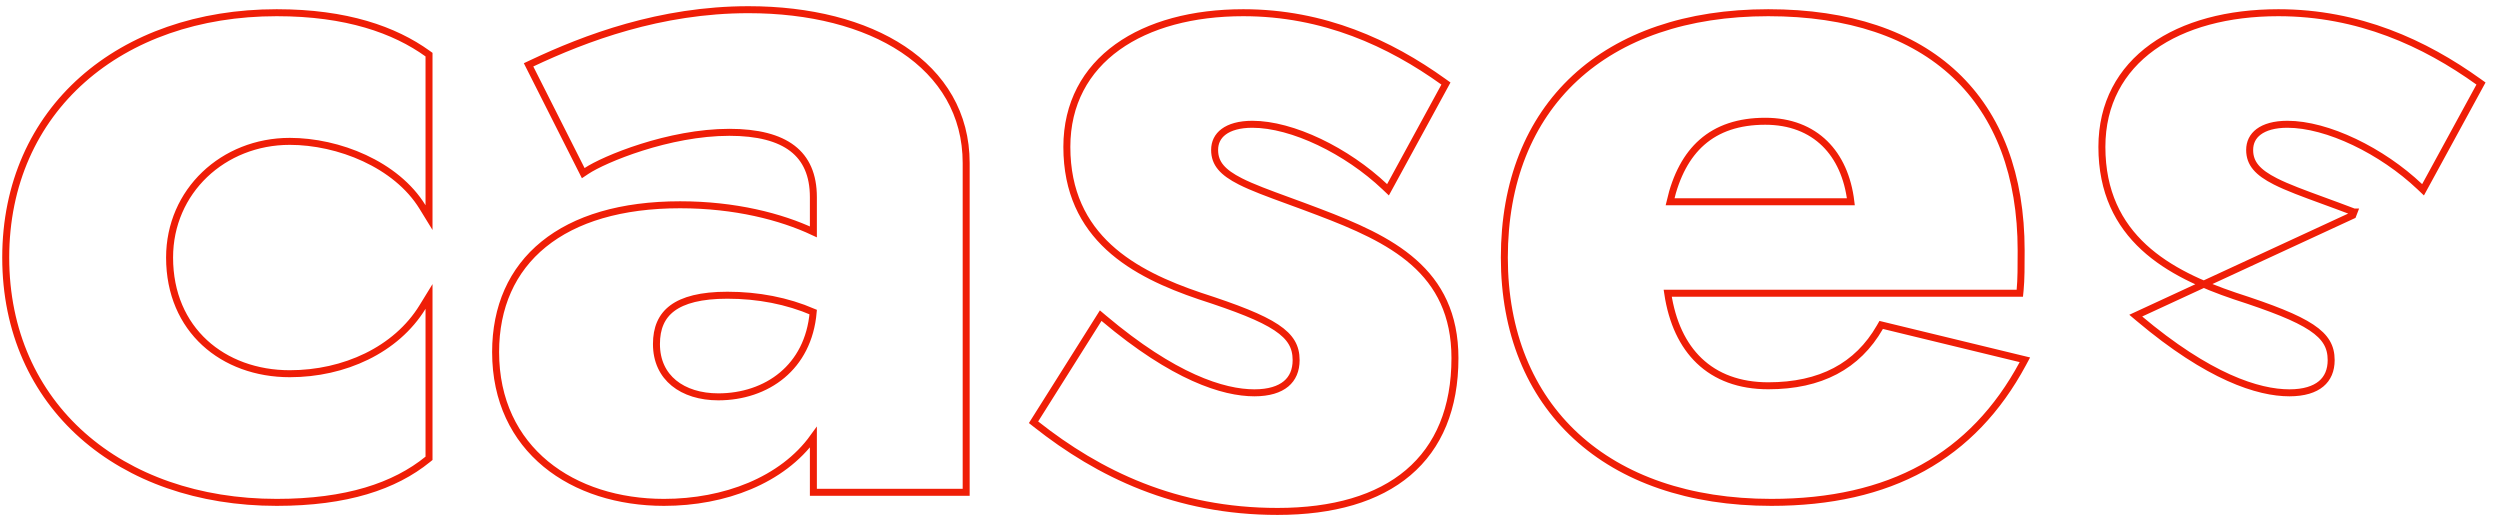 <?xml version="1.0" encoding="UTF-8"?> <svg xmlns="http://www.w3.org/2000/svg" width="358" height="74" viewBox="0 0 358 74" fill="none"> <path d="M60.51 29.653L61.436 31.163V29.392V8.08V7.824L61.228 7.674C56.52 4.29 49.645 1.82 39.624 1.82C28.435 1.82 18.734 5.272 11.824 11.396C4.909 17.524 0.82 26.303 0.82 36.88C0.82 47.457 4.909 56.236 11.824 62.364C18.734 68.488 28.435 71.94 39.624 71.94C49.635 71.94 56.528 69.618 61.251 65.78L61.436 65.63V65.392V44.224V42.453L60.51 43.962C56.734 50.116 49.286 53.516 41.496 53.516C36.709 53.516 32.407 51.933 29.307 49.076C26.211 46.224 24.284 42.076 24.284 36.88C24.284 27.386 31.958 20.244 41.496 20.244C48.44 20.244 56.741 23.512 60.51 29.653ZM83.265 24.289L83.52 24.793L83.989 24.48C85.23 23.653 88.168 22.266 91.908 21.085C95.64 19.906 100.123 18.948 104.448 18.948C108.501 18.948 111.504 19.733 113.485 21.256C115.441 22.761 116.476 25.046 116.476 28.24V33.203C111.825 31.027 105.256 29.324 97.392 29.324C88.968 29.324 82.362 31.32 77.853 34.98C73.329 38.65 70.972 43.949 70.972 50.416C70.972 57.401 73.735 62.8 78.156 66.444C82.565 70.078 88.589 71.94 95.088 71.94C103.761 71.94 112.023 68.788 116.476 62.613V70V70.5H116.976H137.856H138.356V70V23.344C138.356 16.317 134.943 10.805 129.331 7.07C123.735 3.345 115.962 1.388 107.184 1.388C94.55 1.388 83.816 5.454 76.154 9.068L75.69 9.287L75.921 9.745L83.265 24.289ZM158.059 45.57L157.62 45.2L157.314 45.685L148.242 60.085L148.002 60.466L148.355 60.744C157.348 67.852 168.398 73.236 182.937 73.236C190.925 73.236 197.286 71.385 201.656 67.681C206.04 63.966 208.349 58.449 208.349 51.28C208.349 45.014 206.053 40.738 202.437 37.549C198.852 34.386 193.984 32.308 188.875 30.365C187.283 29.756 185.814 29.219 184.468 28.727C181.639 27.692 179.355 26.856 177.619 25.976C176.348 25.332 175.427 24.689 174.824 23.97C174.234 23.267 173.933 22.471 173.933 21.472C173.933 20.401 174.366 19.507 175.225 18.867C176.101 18.214 177.459 17.796 179.337 17.796C182.189 17.796 185.57 18.738 188.932 20.339C192.288 21.938 195.592 24.176 198.289 26.731L198.76 27.178L199.072 26.607L206.848 12.351L207.059 11.963L206.7 11.706C199.012 6.193 189.552 1.82 178.041 1.82C170.843 1.82 164.539 3.491 160.019 6.738C155.482 9.997 152.773 14.827 152.773 21.04C152.773 27.519 155.174 32.079 158.783 35.411C162.373 38.724 167.135 40.803 171.832 42.394L171.838 42.395C177.174 44.126 180.637 45.476 182.768 46.891C183.825 47.592 184.527 48.293 184.968 49.039C185.405 49.78 185.605 50.598 185.605 51.568C185.605 53.031 185.111 54.175 184.165 54.964C183.205 55.764 181.715 56.252 179.625 56.252C175.181 56.252 168.092 54.026 158.059 45.57ZM289.657 52.093L289.964 51.523L289.334 51.37L269.75 46.618L269.386 46.53L269.199 46.855C265.991 52.434 260.701 55.244 253.216 55.244C249.075 55.244 245.75 53.983 243.32 51.657C240.989 49.425 239.438 46.171 238.814 41.988H288.785H289.237L289.282 41.538C289.428 40.073 289.428 38.038 289.428 35.898V35.872C289.428 25.114 286.191 16.581 280.002 10.74C273.816 4.903 264.75 1.82 253.216 1.82C241.532 1.82 232.075 5.123 225.535 11.187C218.989 17.256 215.421 26.038 215.421 36.88C215.421 47.582 219.064 56.364 225.698 62.466C232.327 68.564 241.891 71.94 253.648 71.94C262.136 71.94 269.352 70.308 275.346 67C281.344 63.69 286.089 58.72 289.657 52.093ZM306.278 45.57L305.838 45.2L336.915 30.832L337.094 30.365C337.094 30.365 337.093 30.365 337.093 30.365C335.501 29.756 334.032 29.219 332.687 28.727C329.858 27.692 327.573 26.856 325.837 25.976C324.566 25.332 323.645 24.689 323.043 23.97C322.453 23.267 322.151 22.471 322.151 21.472C322.151 20.401 322.585 19.507 323.444 18.867C324.32 18.214 325.678 17.796 327.555 17.796C330.408 17.796 333.789 18.738 337.15 20.339C340.507 21.938 343.811 24.176 346.508 26.731L346.979 27.178L347.29 26.607L355.066 12.351L355.278 11.963L354.919 11.706C347.23 6.193 337.77 1.82 326.259 1.82C319.062 1.82 312.757 3.491 308.238 6.738C303.7 9.997 300.991 14.827 300.991 21.04C300.991 27.519 303.393 32.079 307.002 35.411C310.591 38.724 315.353 40.803 320.051 42.394L320.057 42.395C325.392 44.126 328.856 45.476 330.987 46.891C332.044 47.592 332.746 48.293 333.186 49.039C333.624 49.78 333.823 50.598 333.823 51.568C333.823 53.031 333.33 54.175 332.383 54.964C331.424 55.764 329.933 56.252 327.843 56.252C323.4 56.252 316.311 54.026 306.278 45.57ZM94.004 49.264C94.004 47.003 94.716 45.299 96.269 44.138C97.852 42.955 100.387 42.276 104.16 42.276C108.577 42.276 112.716 43.081 116.45 44.684C116.101 48.7 114.423 51.696 112.028 53.705C109.558 55.778 106.293 56.828 102.864 56.828C100.285 56.828 98.066 56.131 96.502 54.853C94.95 53.584 94.004 51.714 94.004 49.264ZM252.785 17.364C256.344 17.364 259.236 18.513 261.326 20.568C263.319 22.528 264.62 25.351 265.045 28.892H239.15C240.026 25.091 241.561 22.268 243.719 20.372C245.984 18.381 248.989 17.364 252.785 17.364Z" stroke="#EF1E07"></path> </svg> 